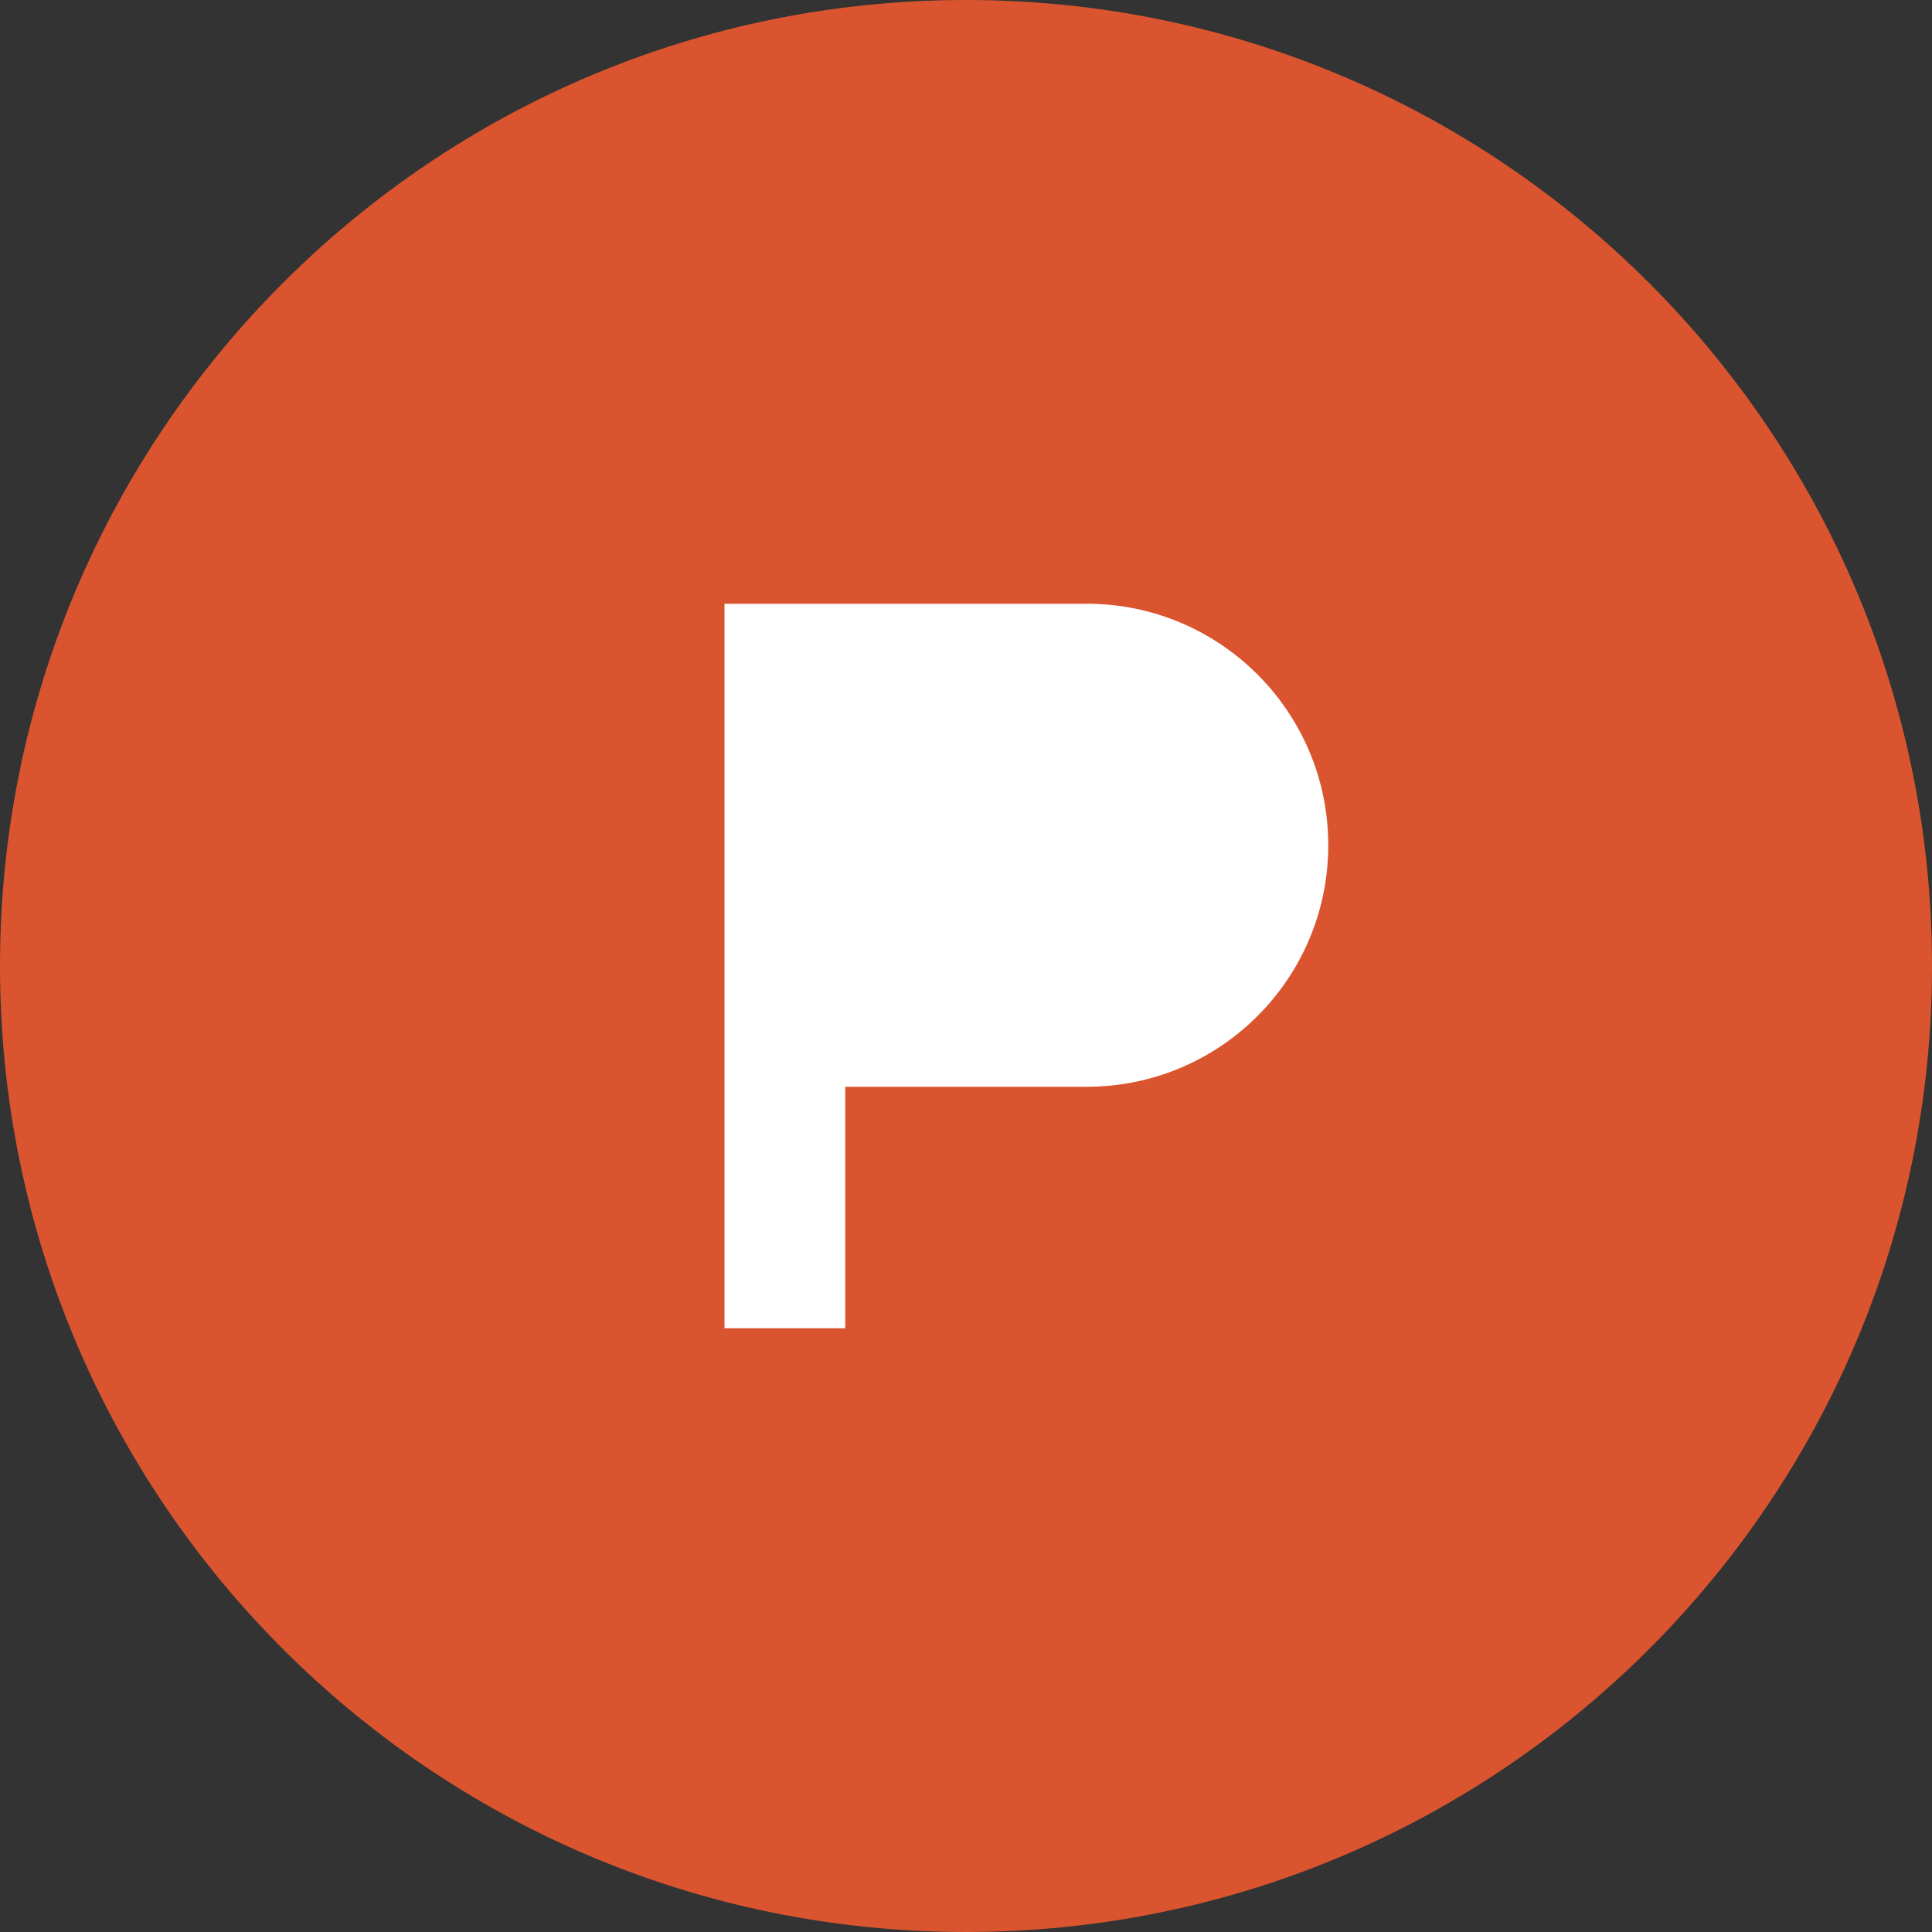 <?xml version="1.0" encoding="UTF-8"?>
<svg width="40" height="40" viewBox="0 0 40 40" fill="none" xmlns="http://www.w3.org/2000/svg">
  <rect x="0" y="0" width="40" height="40" fill="#333333" stroke="none"/>
  <path d="M20 40C31.046 40 40 31.046 40 20C40 8.954 31.046 0 20 0C8.954 0 0 8.954 0 20C0 31.046 8.954 40 20 40Z" fill="#DA552F"/>
  <path d="M22.5 20H17.5V15H22.5C23.881 15 25 16.119 25 17.5C25 18.881 23.881 20 22.5 20Z" fill="white"/>
  <path d="M15 12.5V27.5H17.5V22.5H22.5C25.261 22.5 27.5 20.261 27.5 17.5C27.5 14.739 25.261 12.5 22.5 12.5H15Z" fill="white"/>
</svg>
